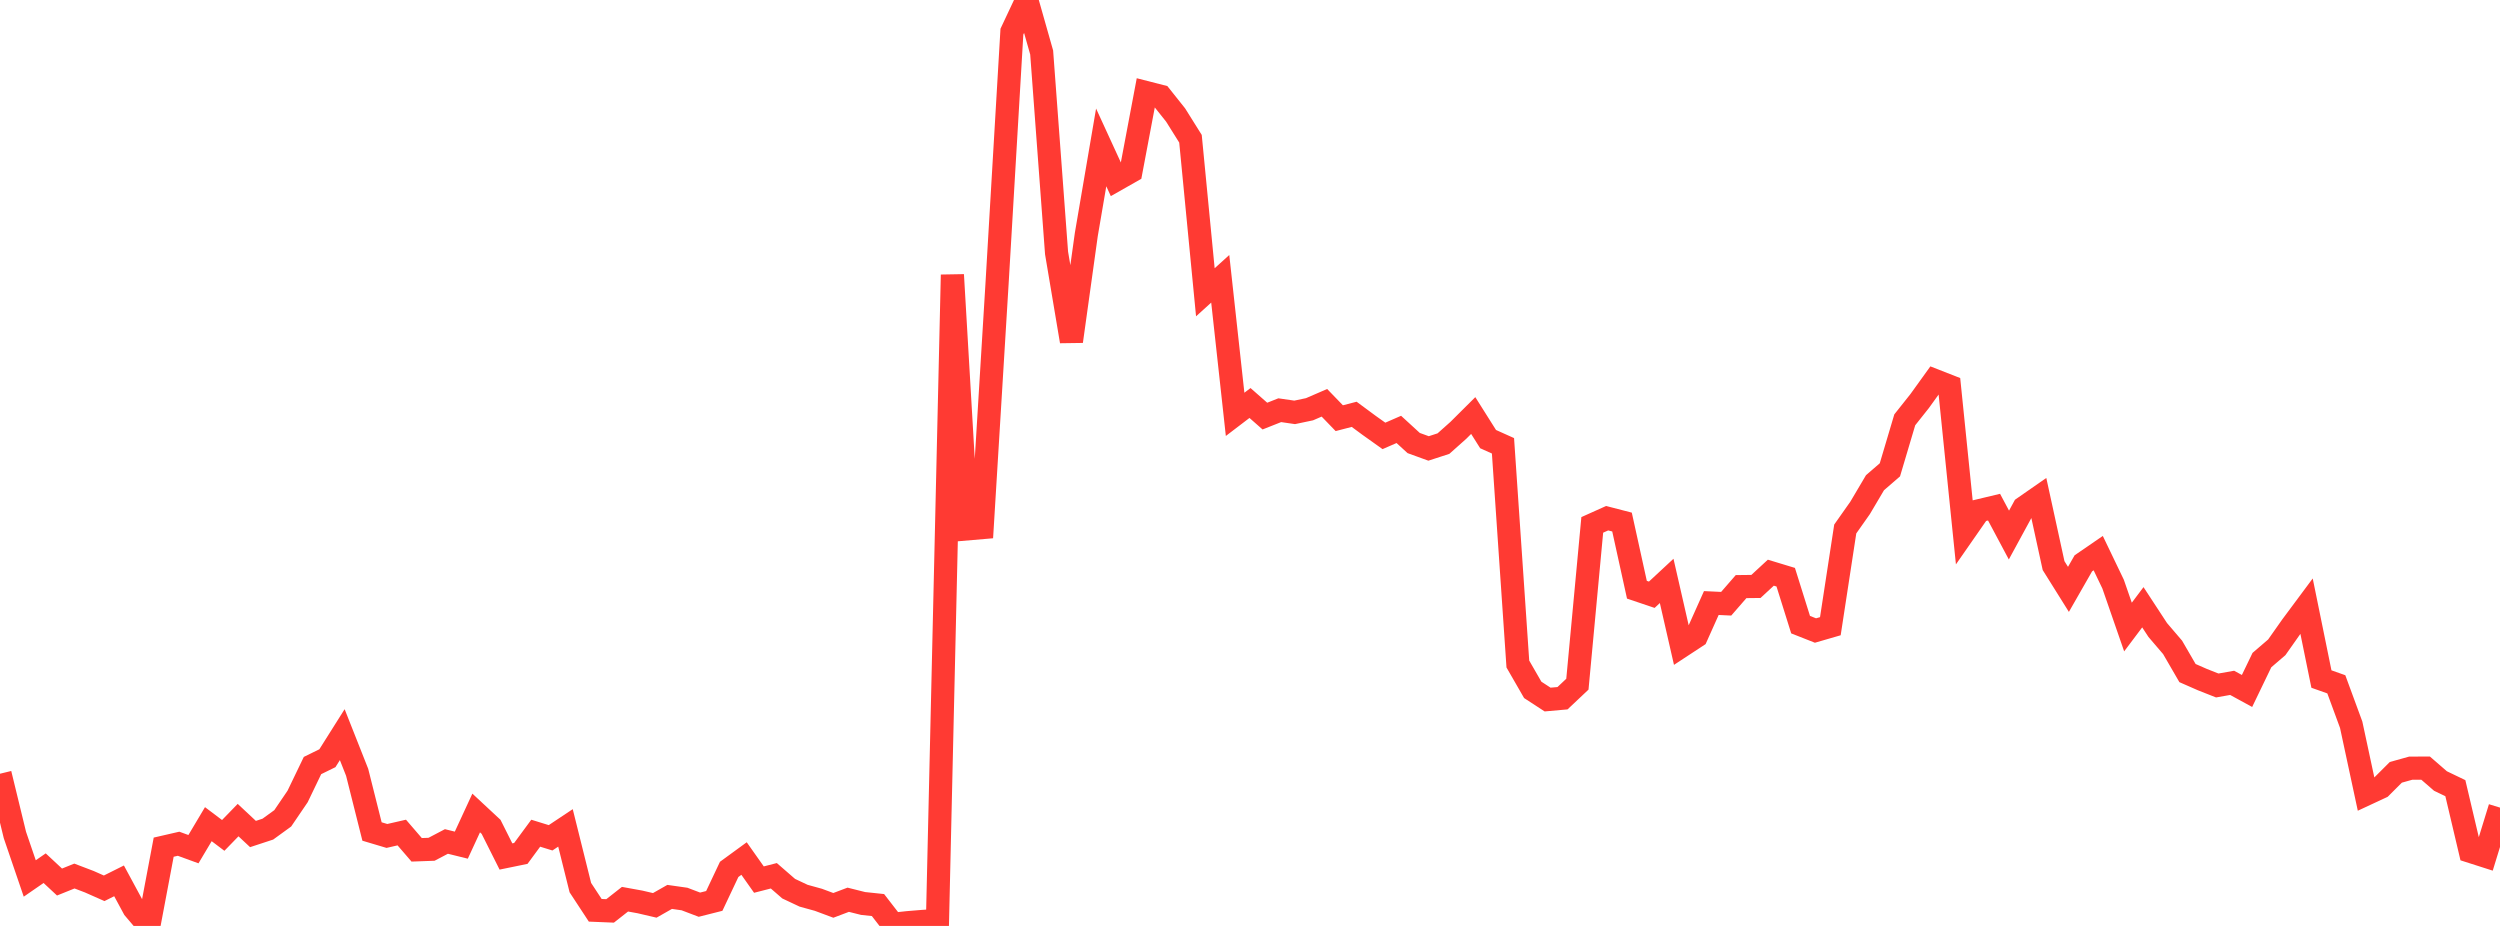 <?xml version="1.0" standalone="no"?>
<!DOCTYPE svg PUBLIC "-//W3C//DTD SVG 1.1//EN" "http://www.w3.org/Graphics/SVG/1.1/DTD/svg11.dtd">

<svg width="135" height="50" viewBox="0 0 135 50" preserveAspectRatio="none" 
  xmlns="http://www.w3.org/2000/svg"
  xmlns:xlink="http://www.w3.org/1999/xlink">


<polyline points="0.0, 41.781 0.804, 45.087 1.607, 47.437 2.411, 46.882 3.214, 47.63 4.018, 47.306 4.821, 47.612 5.625, 47.968 6.429, 47.566 7.232, 49.053 8.036, 50.0 8.839, 45.747 9.643, 45.562 10.446, 45.855 11.25, 44.505 12.054, 45.112 12.857, 44.285 13.661, 45.037 14.464, 44.773 15.268, 44.19 16.071, 43.009 16.875, 41.339 17.679, 40.944 18.482, 39.671 19.286, 41.705 20.089, 44.901 20.893, 45.141 21.696, 44.957 22.5, 45.89 23.304, 45.861 24.107, 45.439 24.911, 45.638 25.714, 43.901 26.518, 44.649 27.321, 46.25 28.125, 46.085 28.929, 44.993 29.732, 45.241 30.536, 44.706 31.339, 47.931 32.143, 49.156 32.946, 49.189 33.75, 48.557 34.554, 48.703 35.357, 48.89 36.161, 48.433 36.964, 48.547 37.768, 48.853 38.571, 48.65 39.375, 46.947 40.179, 46.361 40.982, 47.498 41.786, 47.292 42.589, 47.989 43.393, 48.368 44.196, 48.59 45.0, 48.89 45.804, 48.586 46.607, 48.788 47.411, 48.873 48.214, 49.911 49.018, 49.824 49.821, 49.758 50.625, 49.706 51.429, 14.839 52.232, 28.559 53.036, 28.49 53.839, 15.343 54.643, 1.708 55.446, 0.0 56.25, 2.835 57.054, 13.658 57.857, 18.432 58.661, 12.661 59.464, 7.96 60.268, 9.711 61.071, 9.255 61.875, 4.995 62.679, 5.201 63.482, 6.209 64.286, 7.492 65.089, 15.783 65.893, 15.055 66.696, 22.375 67.5, 21.762 68.304, 22.469 69.107, 22.151 69.911, 22.268 70.714, 22.099 71.518, 21.751 72.321, 22.582 73.125, 22.373 73.929, 22.967 74.732, 23.539 75.536, 23.188 76.339, 23.924 77.143, 24.216 77.946, 23.955 78.75, 23.239 79.554, 22.439 80.357, 23.712 81.161, 24.073 81.964, 35.857 82.768, 37.253 83.571, 37.776 84.375, 37.704 85.179, 36.946 85.982, 28.344 86.786, 27.983 87.589, 28.191 88.393, 31.845 89.196, 32.116 90.0, 31.369 90.804, 34.887 91.607, 34.36 92.411, 32.564 93.214, 32.602 94.018, 31.677 94.821, 31.668 95.625, 30.925 96.429, 31.169 97.232, 33.731 98.036, 34.048 98.839, 33.815 99.643, 28.566 100.446, 27.426 101.25, 26.066 102.054, 25.371 102.857, 22.671 103.661, 21.658 104.464, 20.543 105.268, 20.858 106.071, 28.734 106.875, 27.578 107.679, 27.386 108.482, 28.893 109.286, 27.415 110.089, 26.857 110.893, 30.543 111.696, 31.826 112.5, 30.421 113.304, 29.869 114.107, 31.541 114.911, 33.86 115.714, 32.792 116.518, 34.02 117.321, 34.959 118.125, 36.346 118.929, 36.699 119.732, 37.016 120.536, 36.874 121.339, 37.313 122.143, 35.645 122.946, 34.955 123.75, 33.813 124.554, 32.732 125.357, 36.668 126.161, 36.953 126.964, 39.136 127.768, 42.882 128.571, 42.508 129.375, 41.706 130.179, 41.481 130.982, 41.478 131.786, 42.175 132.589, 42.561 133.393, 45.97 134.196, 46.227 135.0, 43.611" fill="none" stroke="#ff3a33" stroke-width="1.25"/>

</svg>